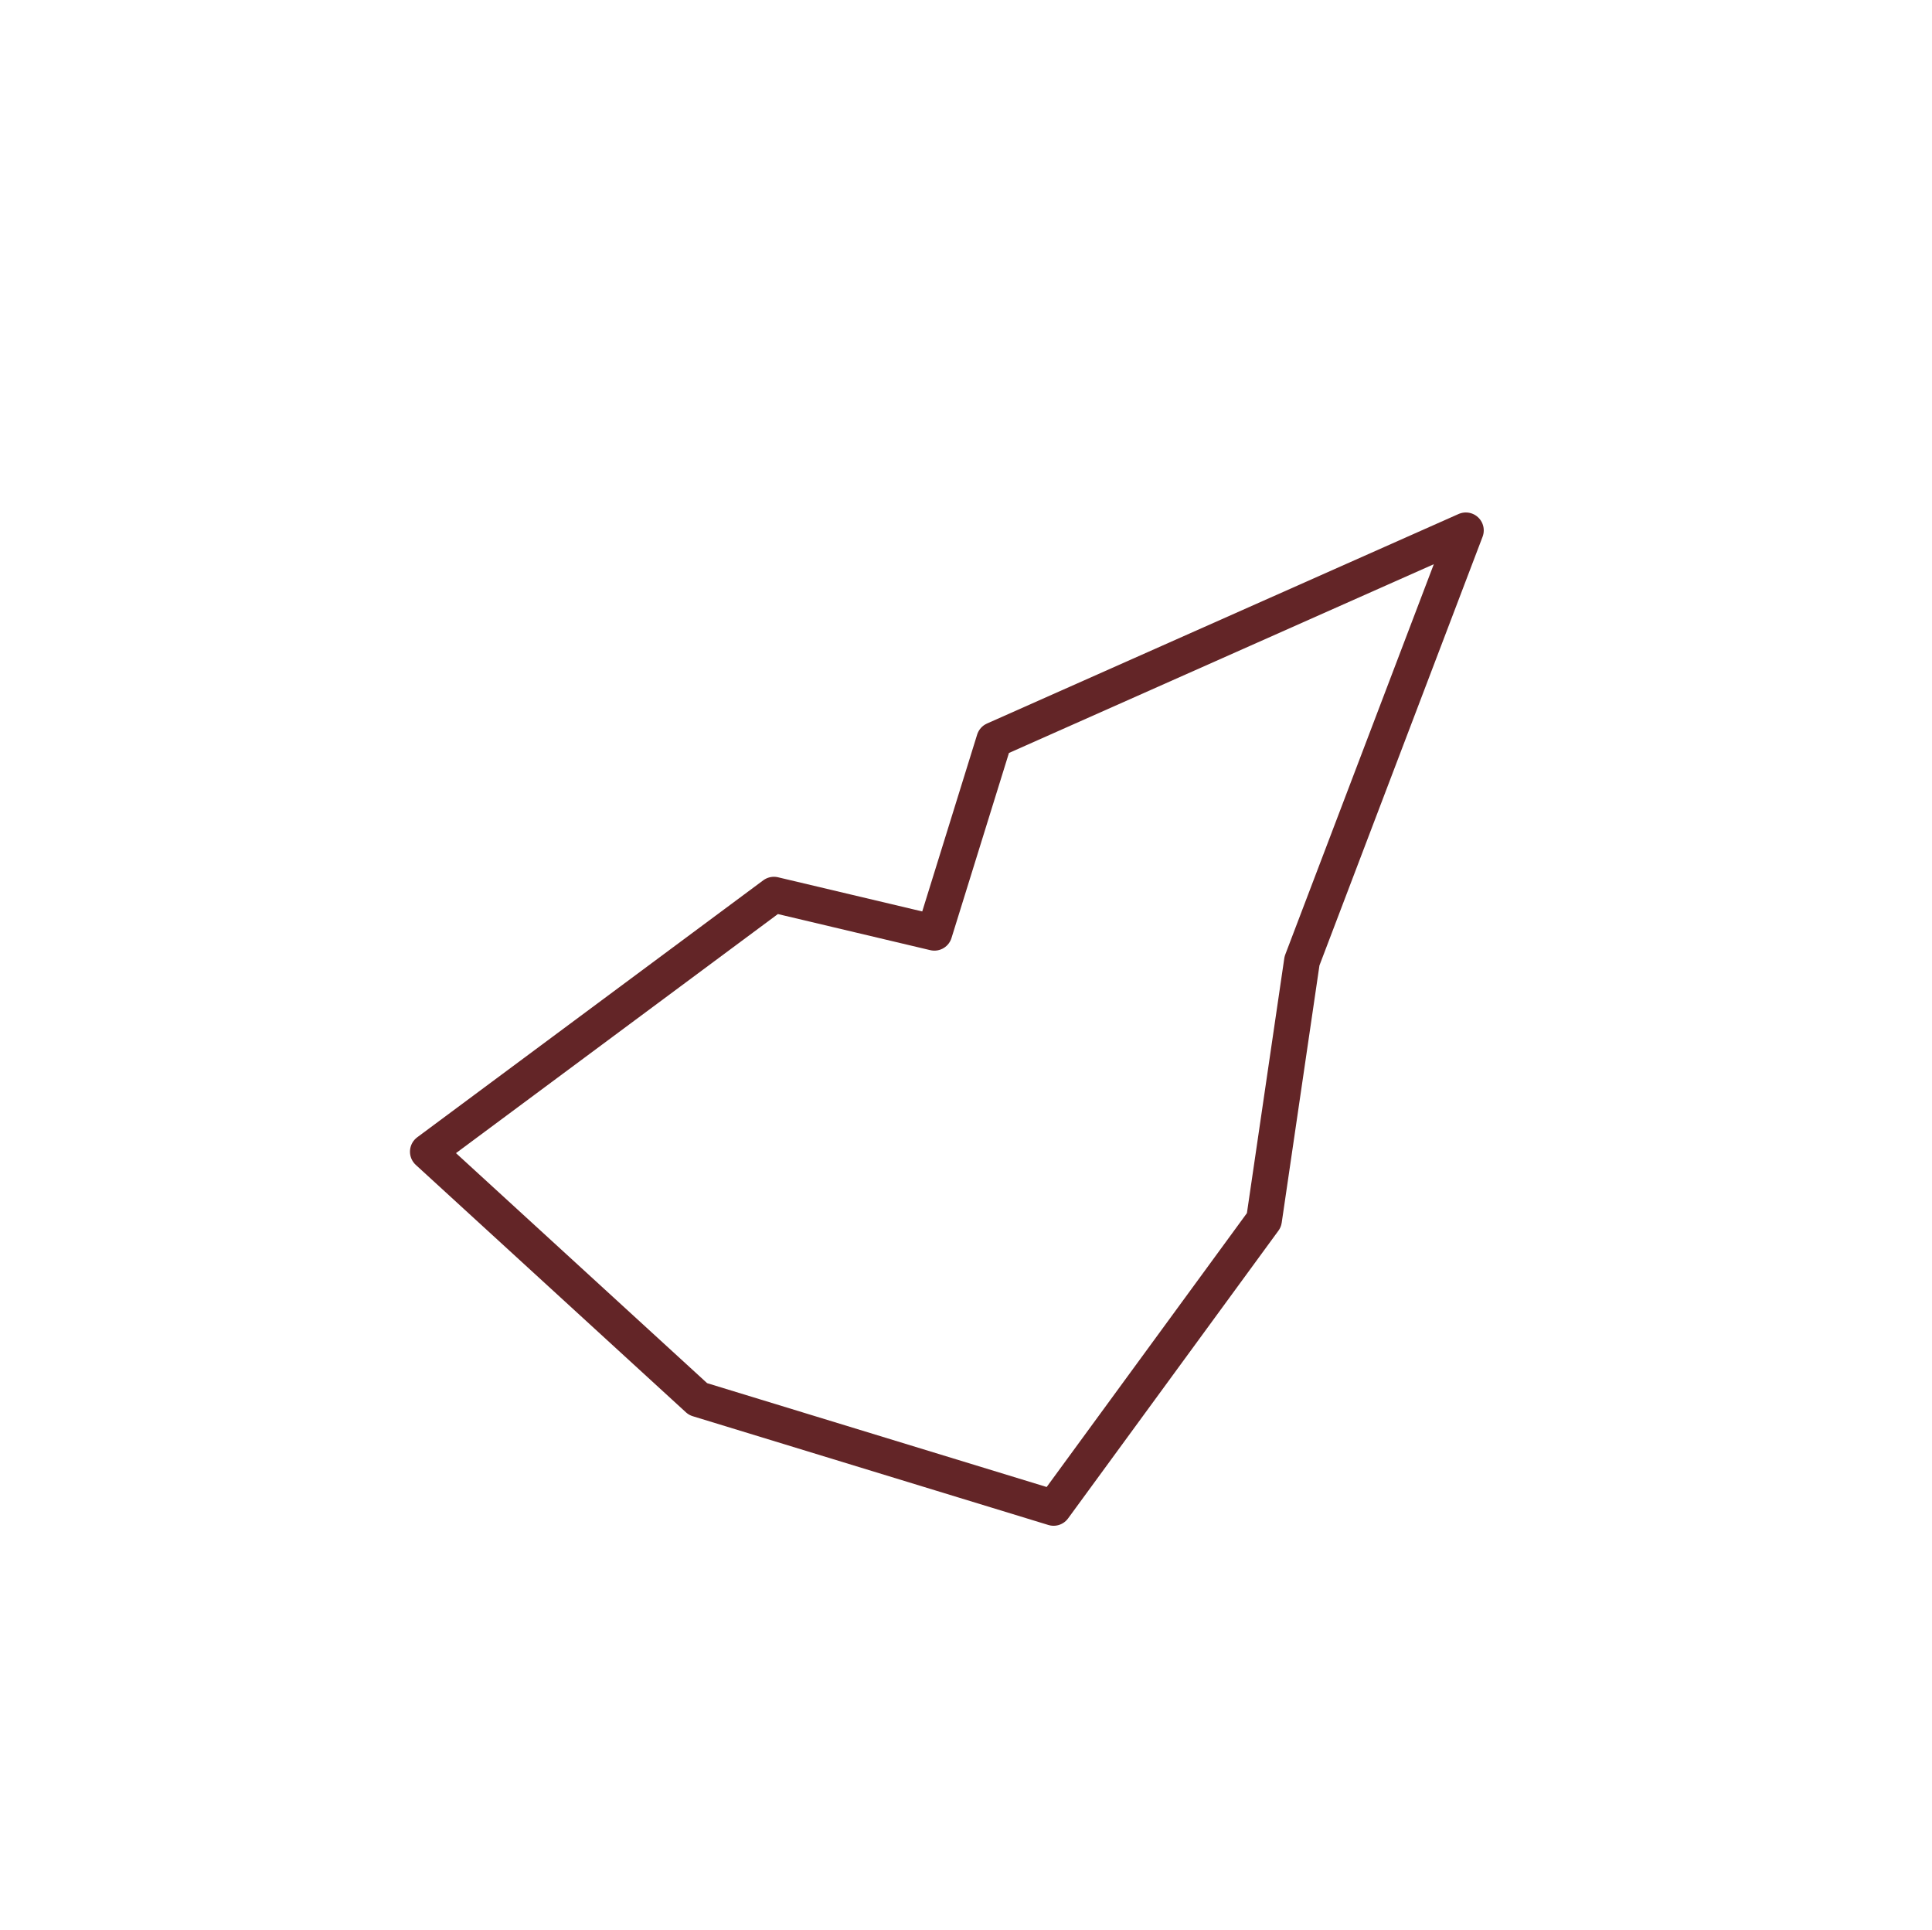 <svg id="Capa_1" data-name="Capa 1" xmlns="http://www.w3.org/2000/svg" viewBox="0 0 149.41 149.25"><defs><style>.cls-1{fill:none;stroke:#632527;stroke-linejoin:round;stroke-width:2.77px;}</style></defs><title>brujula-Casimiro Extra botMesa de trabajo 1</title><polygon id="Casimiro_Extra_bot" data-name="Casimiro Extra bot" class="cls-1" points="59.85 69.18 72.26 72.12 76.89 57.21 113.36 41.01 100.69 74.3 97.75 94.34 81.48 116.59 53.98 108.18 33.09 89.05 59.85 69.18"/></svg>